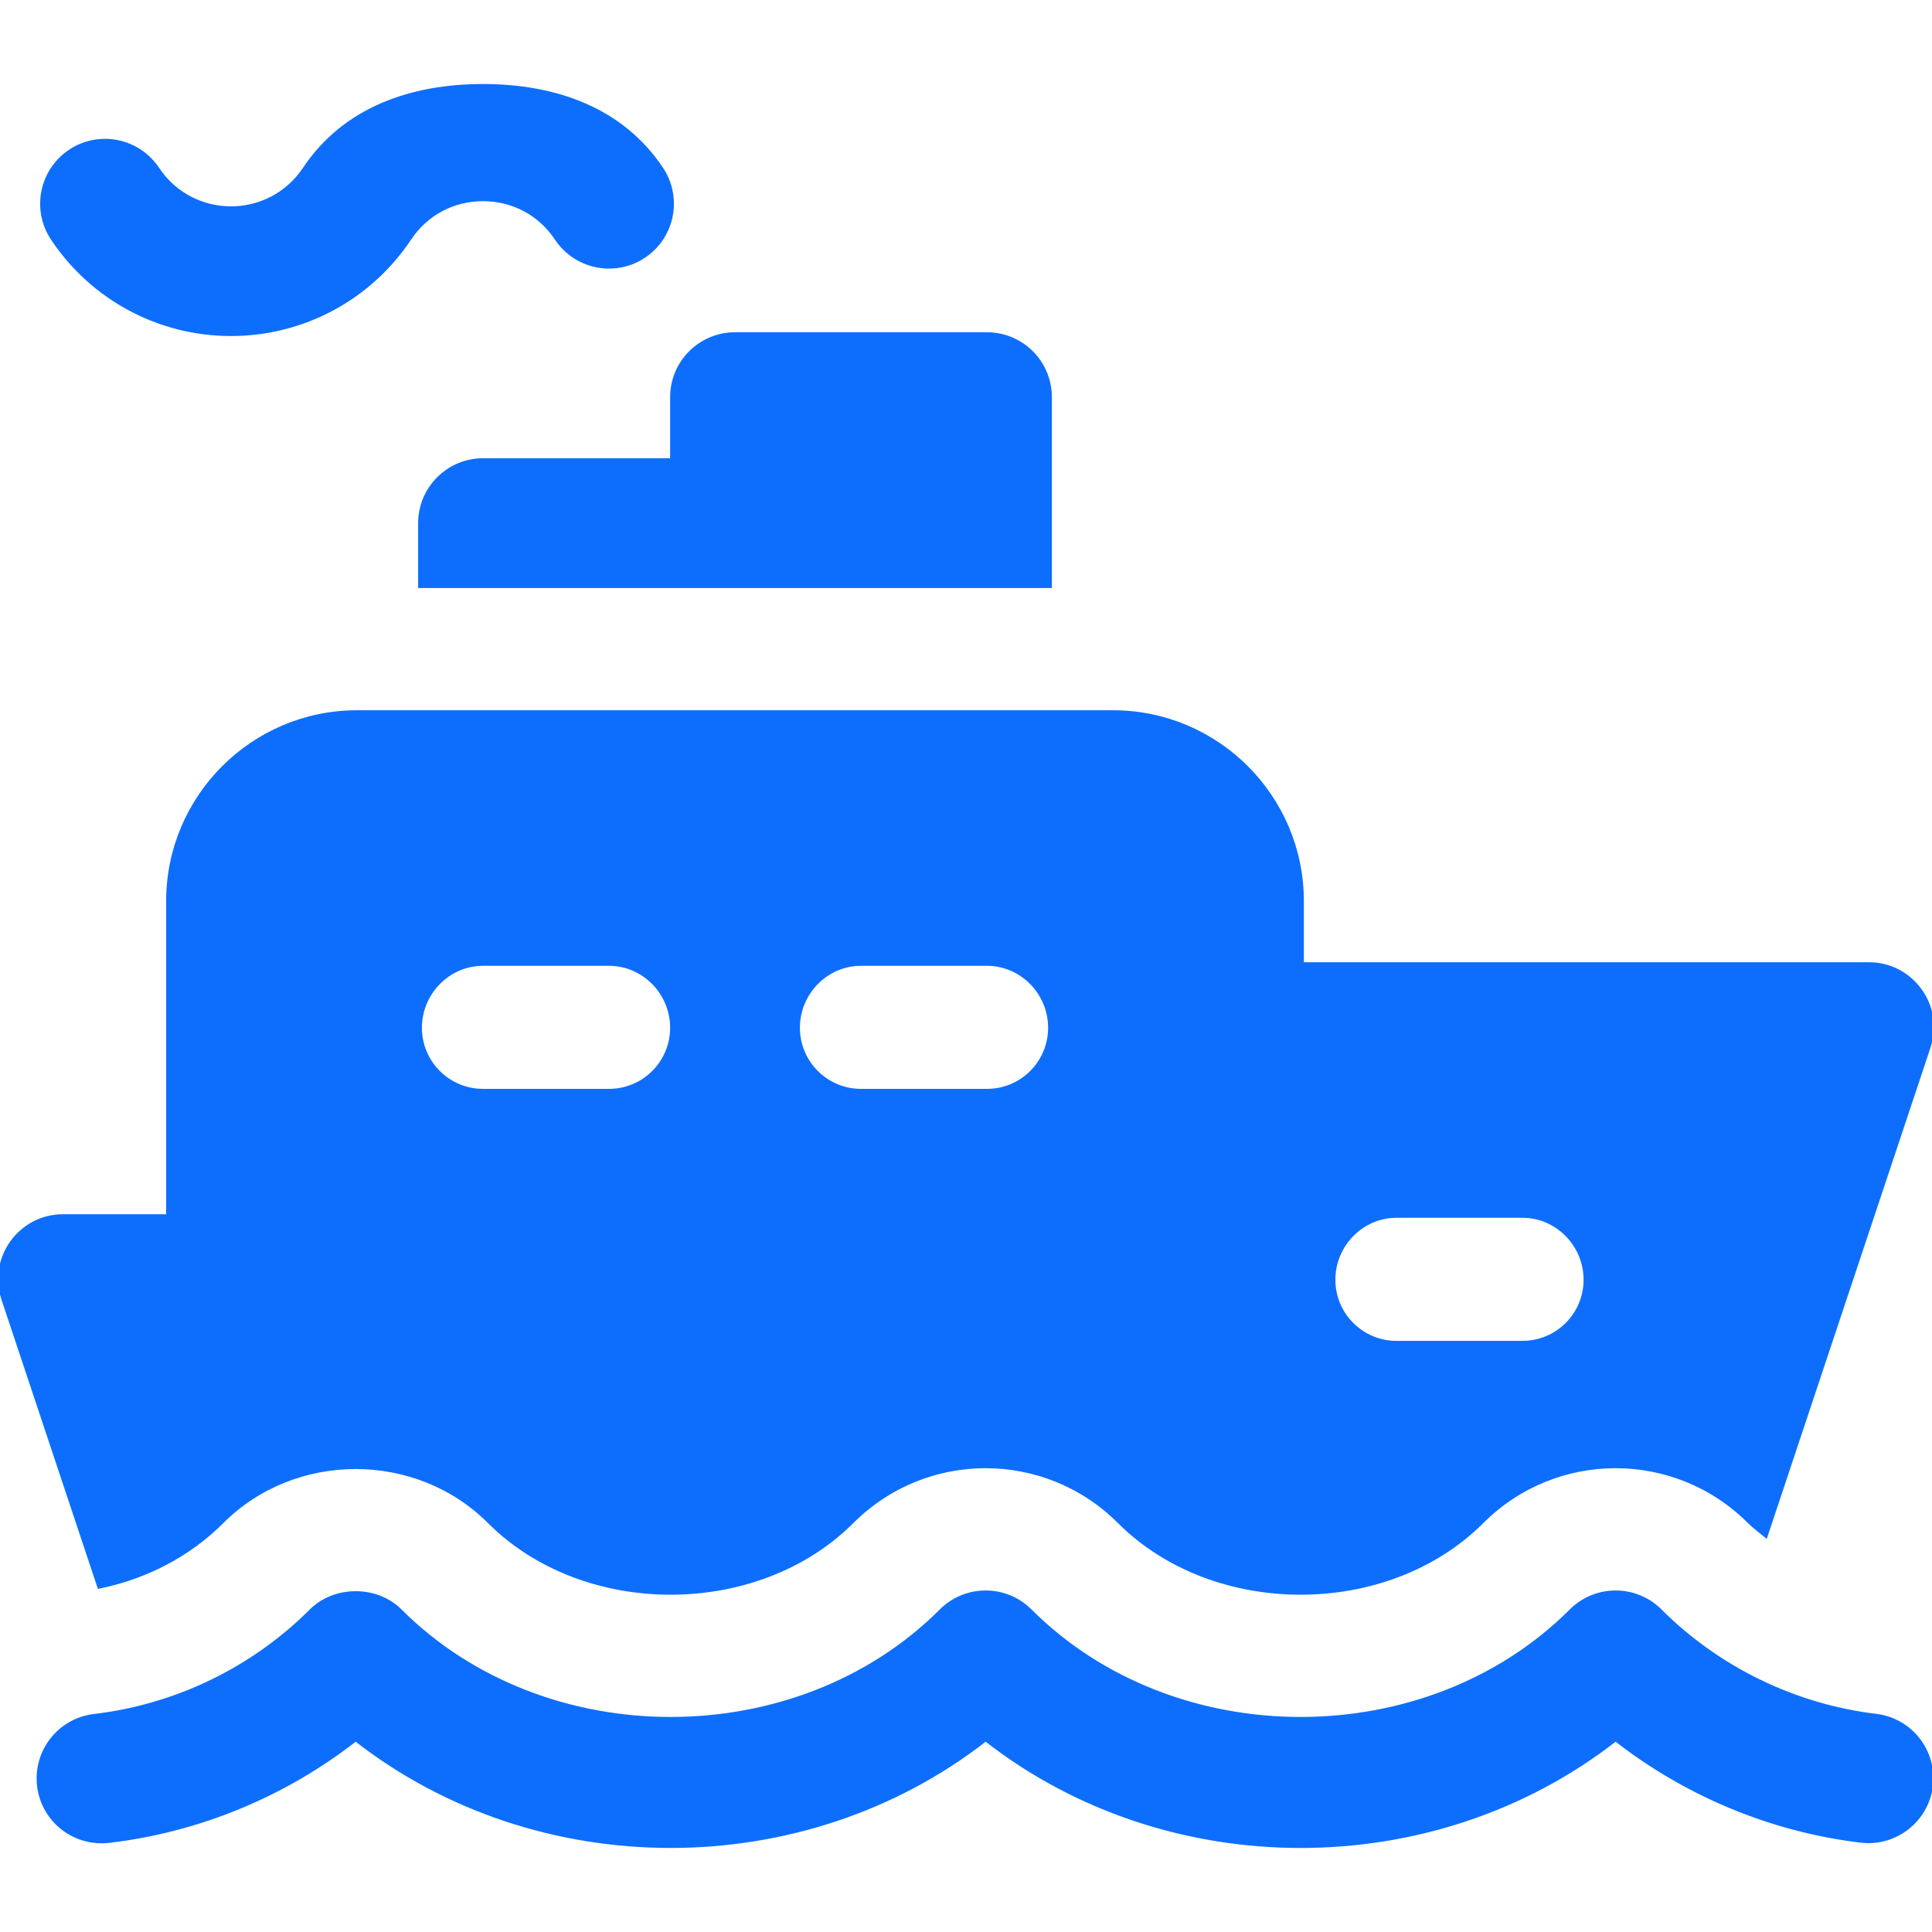 <!DOCTYPE svg PUBLIC "-//W3C//DTD SVG 1.1//EN" "http://www.w3.org/Graphics/SVG/1.1/DTD/svg11.dtd">
<!-- Uploaded to: SVG Repo, www.svgrepo.com, Transformed by: SVG Repo Mixer Tools -->
<svg fill="#0d6efd" height="800px" width="800px" version="1.1" id="Layer_1" xmlns="http://www.w3.org/2000/svg" xmlns:xlink="http://www.w3.org/1999/xlink" viewBox="0 0 512.001 512.001" xml:space="preserve" stroke="#0d6efd">
<g id="SVGRepo_bgCarrier" stroke-width="0"/>
<g id="SVGRepo_tracerCarrier" stroke-linecap="round" stroke-linejoin="round"/>
<g id="SVGRepo_iconCarrier"> <g> <g> <path d="M497.155,454.686c-21.532-2.587-41.847-12.467-57.194-27.808c-6.521-6.511-17.087-6.516-23.608,0.006 c-38.173,38.173-105.17,38.173-143.342,0c-6.521-6.521-17.087-6.521-23.608,0c-38.173,38.173-105.17,38.173-143.342,0 c-6.272-6.277-17.358-6.255-23.608,0c-15.413,15.418-35.835,25.303-57.498,27.842c-9.152,1.071-15.706,9.364-14.64,18.521 c1.076,9.162,9.337,15.668,18.531,14.64c23.847-2.788,46.585-12.222,65.411-26.945c48.237,37.716,118.711,37.717,166.95,0 c48.249,37.732,118.724,37.716,166.95-0.006c18.727,14.64,41.325,24.053,65.019,26.901c9.109,1.087,17.466-5.429,18.565-14.581 C512.839,464.099,506.318,455.784,497.155,454.686z"/> </g> </g> <g> <g> <path d="M495.295,255.504H345.04v-16.695c0-27.618-22.467-50.085-50.085-50.085H94.615c-27.618,0-50.085,22.467-50.085,50.085 v83.475H16.705c-11.368,0-19.441,11.159-15.837,21.972L26.282,420.5c12.252-2.495,23.692-8.359,32.553-17.225 c19.273-19.284,51.573-19.289,70.845,0.006c25.12,25.132,71.012,25.098,96.115-0.006c19.57-19.581,51.255-19.58,70.823,0 c25.141,25.14,71.023,25.104,96.126,0c19.551-19.562,51.217-19.589,70.801-0.027c1.369,1.368,2.935,2.494,4.418,3.727 l43.168-129.5C514.742,266.645,506.646,255.504,495.295,255.504z M161.396,289.062h-33.39c-9.217,0-16.695-7.473-16.695-16.695 c0-9.222,7.478-16.918,16.695-16.918h33.39c9.217,0,16.695,7.695,16.695,16.918C178.091,281.589,170.613,289.062,161.396,289.062z M261.566,289.062h-33.39c-9.217,0-16.695-7.473-16.695-16.695c0-9.222,7.478-16.918,16.695-16.918h33.39 c9.217,0,16.695,7.695,16.695,16.918C278.261,281.589,270.783,289.062,261.566,289.062z M403.473,355.842h-33.39 c-9.217,0-16.695-7.473-16.695-16.695c0-9.222,7.478-16.918,16.695-16.918h33.39c9.217,0,16.695,7.695,16.695,16.918 C420.168,348.369,412.69,355.842,403.473,355.842z"/> </g> </g> <g> <g> <path d="M175.287,44.73c-10.565-15.841-28.238-21.964-47.28-21.964s-36.716,6.123-47.28,21.964 c-9.29,13.924-29.689,13.953-38.998,0c-5.12-7.679-15.489-9.739-23.151-4.63c-7.674,5.114-9.75,15.477-4.63,23.151 C24.51,79.092,42.184,88.554,61.226,88.554c19.042,0,36.716-9.462,47.28-25.303c4.424-6.63,11.532-10.434,19.5-10.434 s15.076,3.804,19.5,10.434c5.12,7.674,15.477,9.733,23.151,4.63C178.331,62.767,180.407,52.404,175.287,44.73z"/> </g> </g> <g> <g> <path d="M261.566,88.554h-66.78c-9.217,0-16.695,7.473-16.695,16.695v16.695h-50.085c-9.217,0-16.695,7.473-16.695,16.695v16.695 h166.95v-50.085C278.261,96.027,270.783,88.554,261.566,88.554z"/> </g> </g> </g>
</svg>